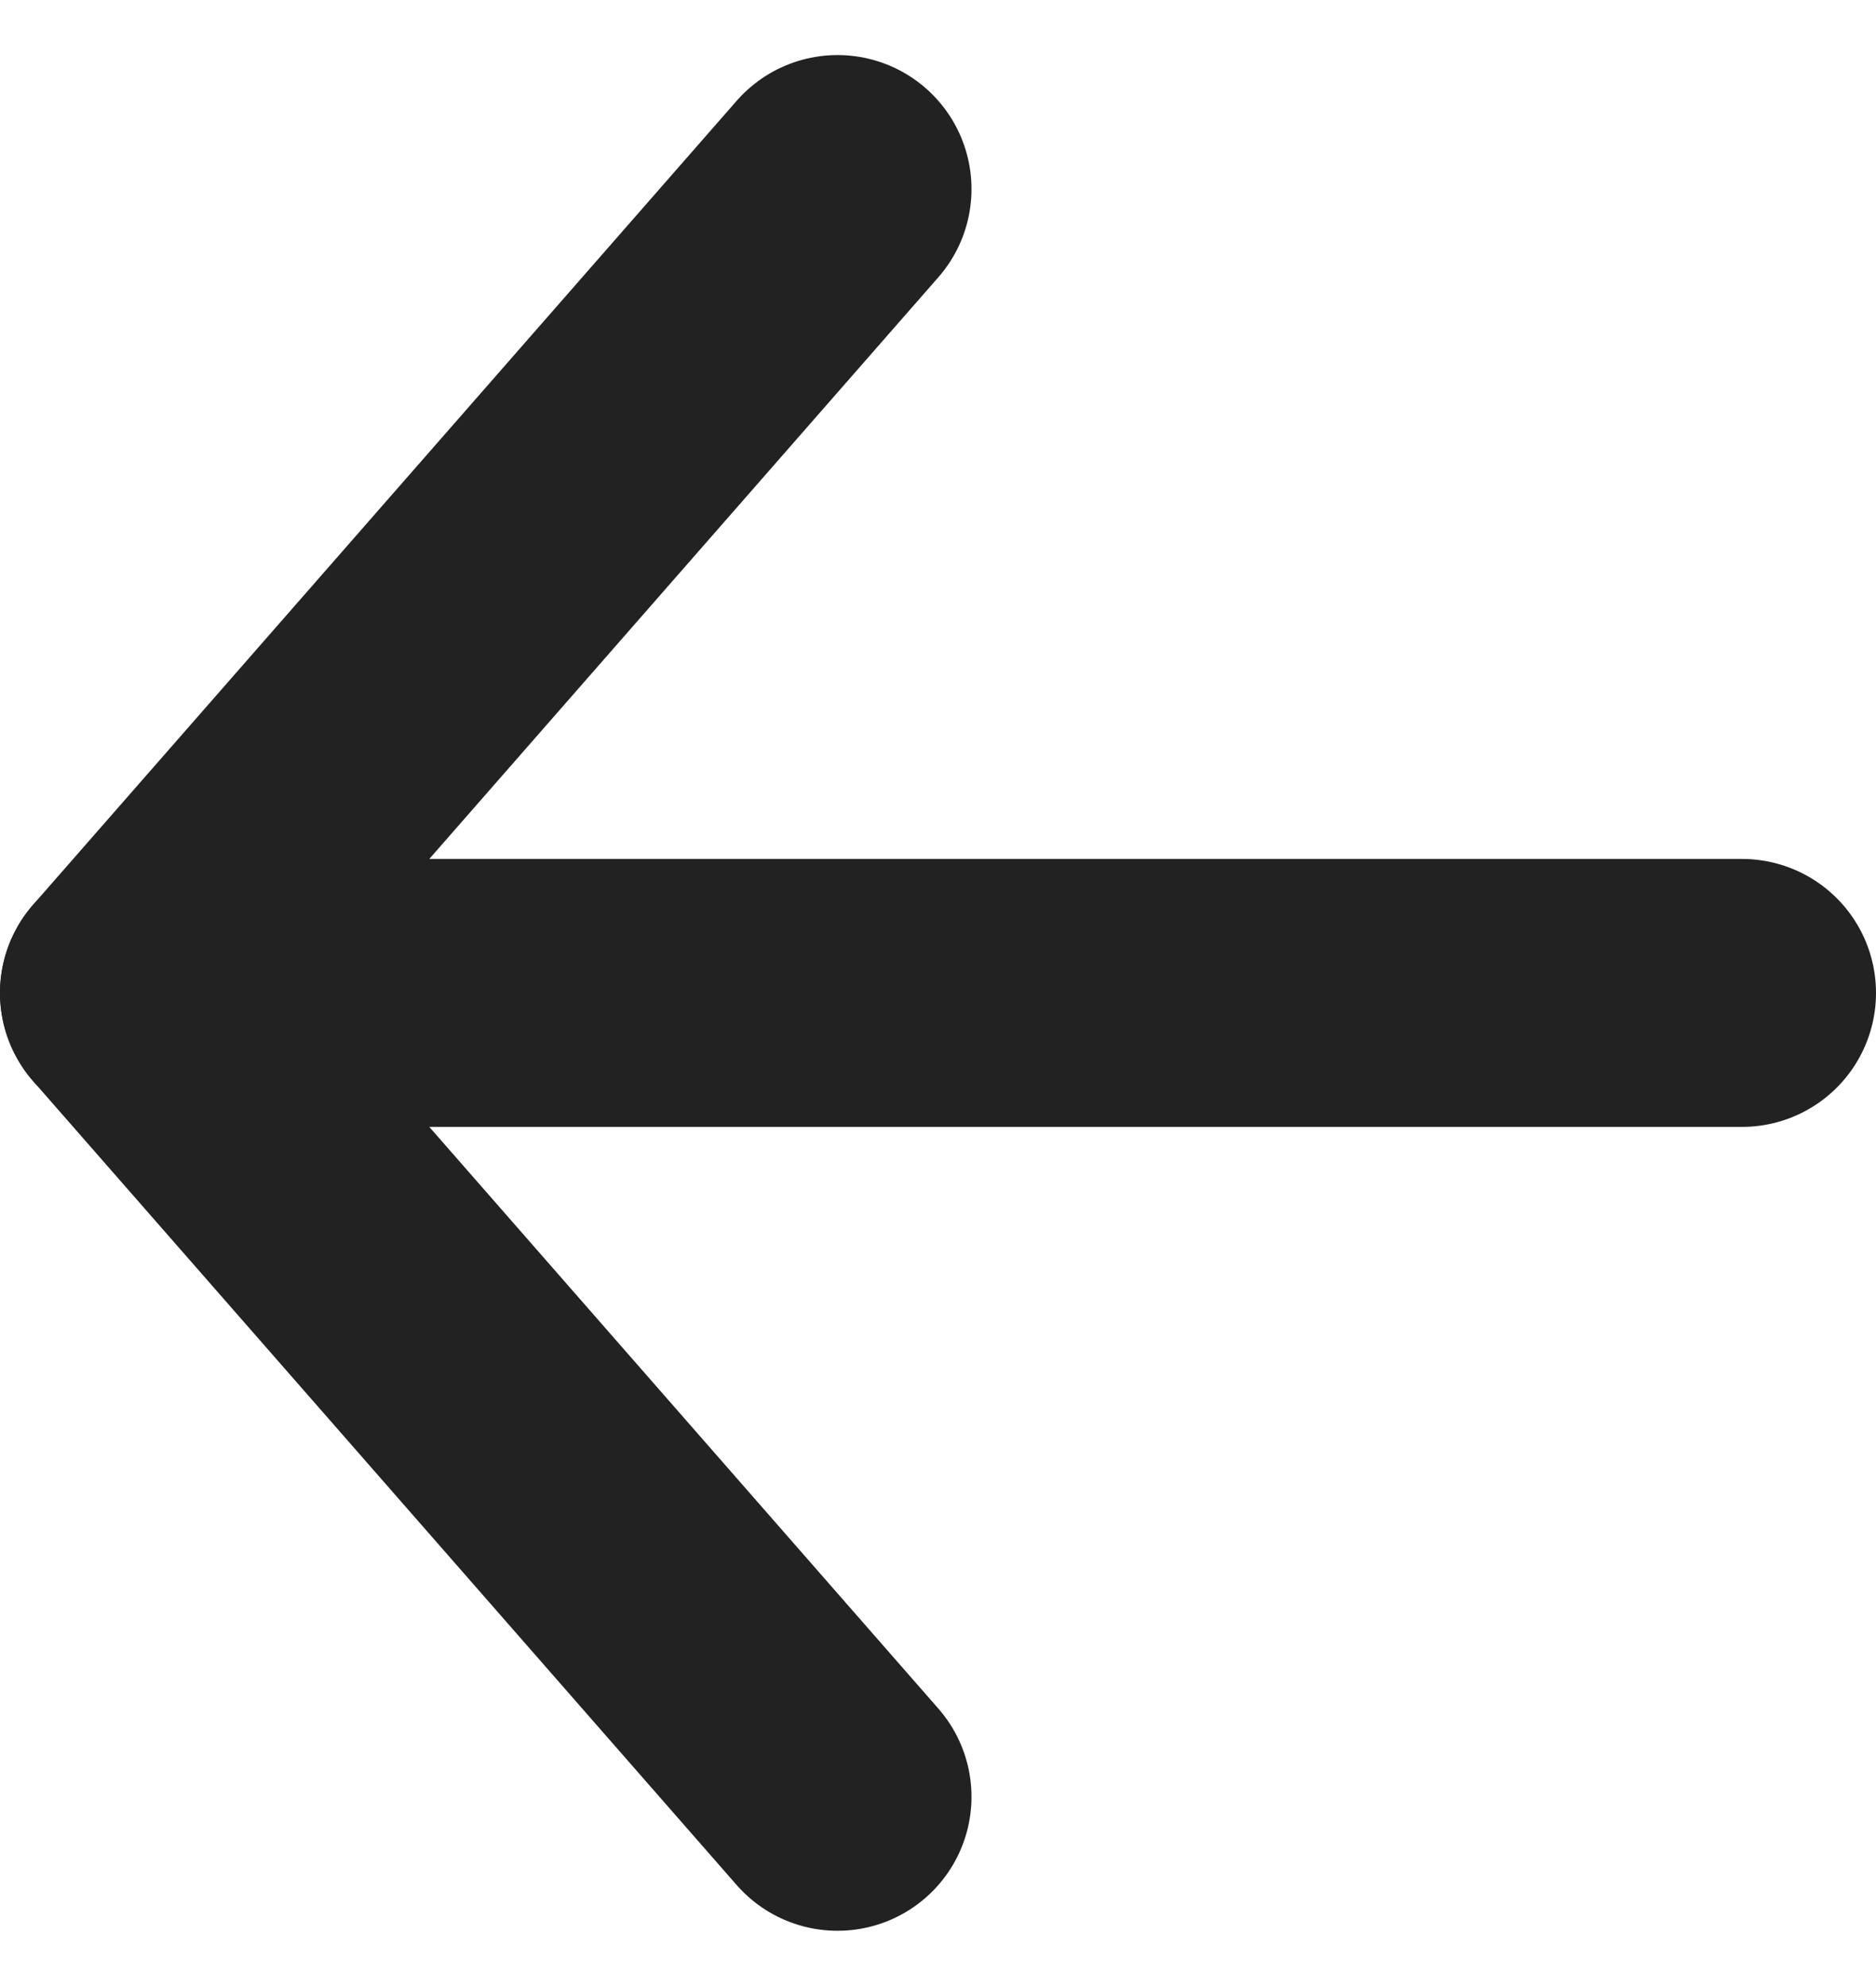 <svg xmlns="http://www.w3.org/2000/svg" width="28" height="29.645"><g data-name="Icon feather-arrow-right" fill="none" stroke="#222" stroke-linecap="round" stroke-linejoin="round" stroke-width="4"><path data-name="パス 13" d="M26 14.822H2"/><path data-name="パス 14" d="M12.5 2.822l-10.5 12 10.5 12"/></g></svg>